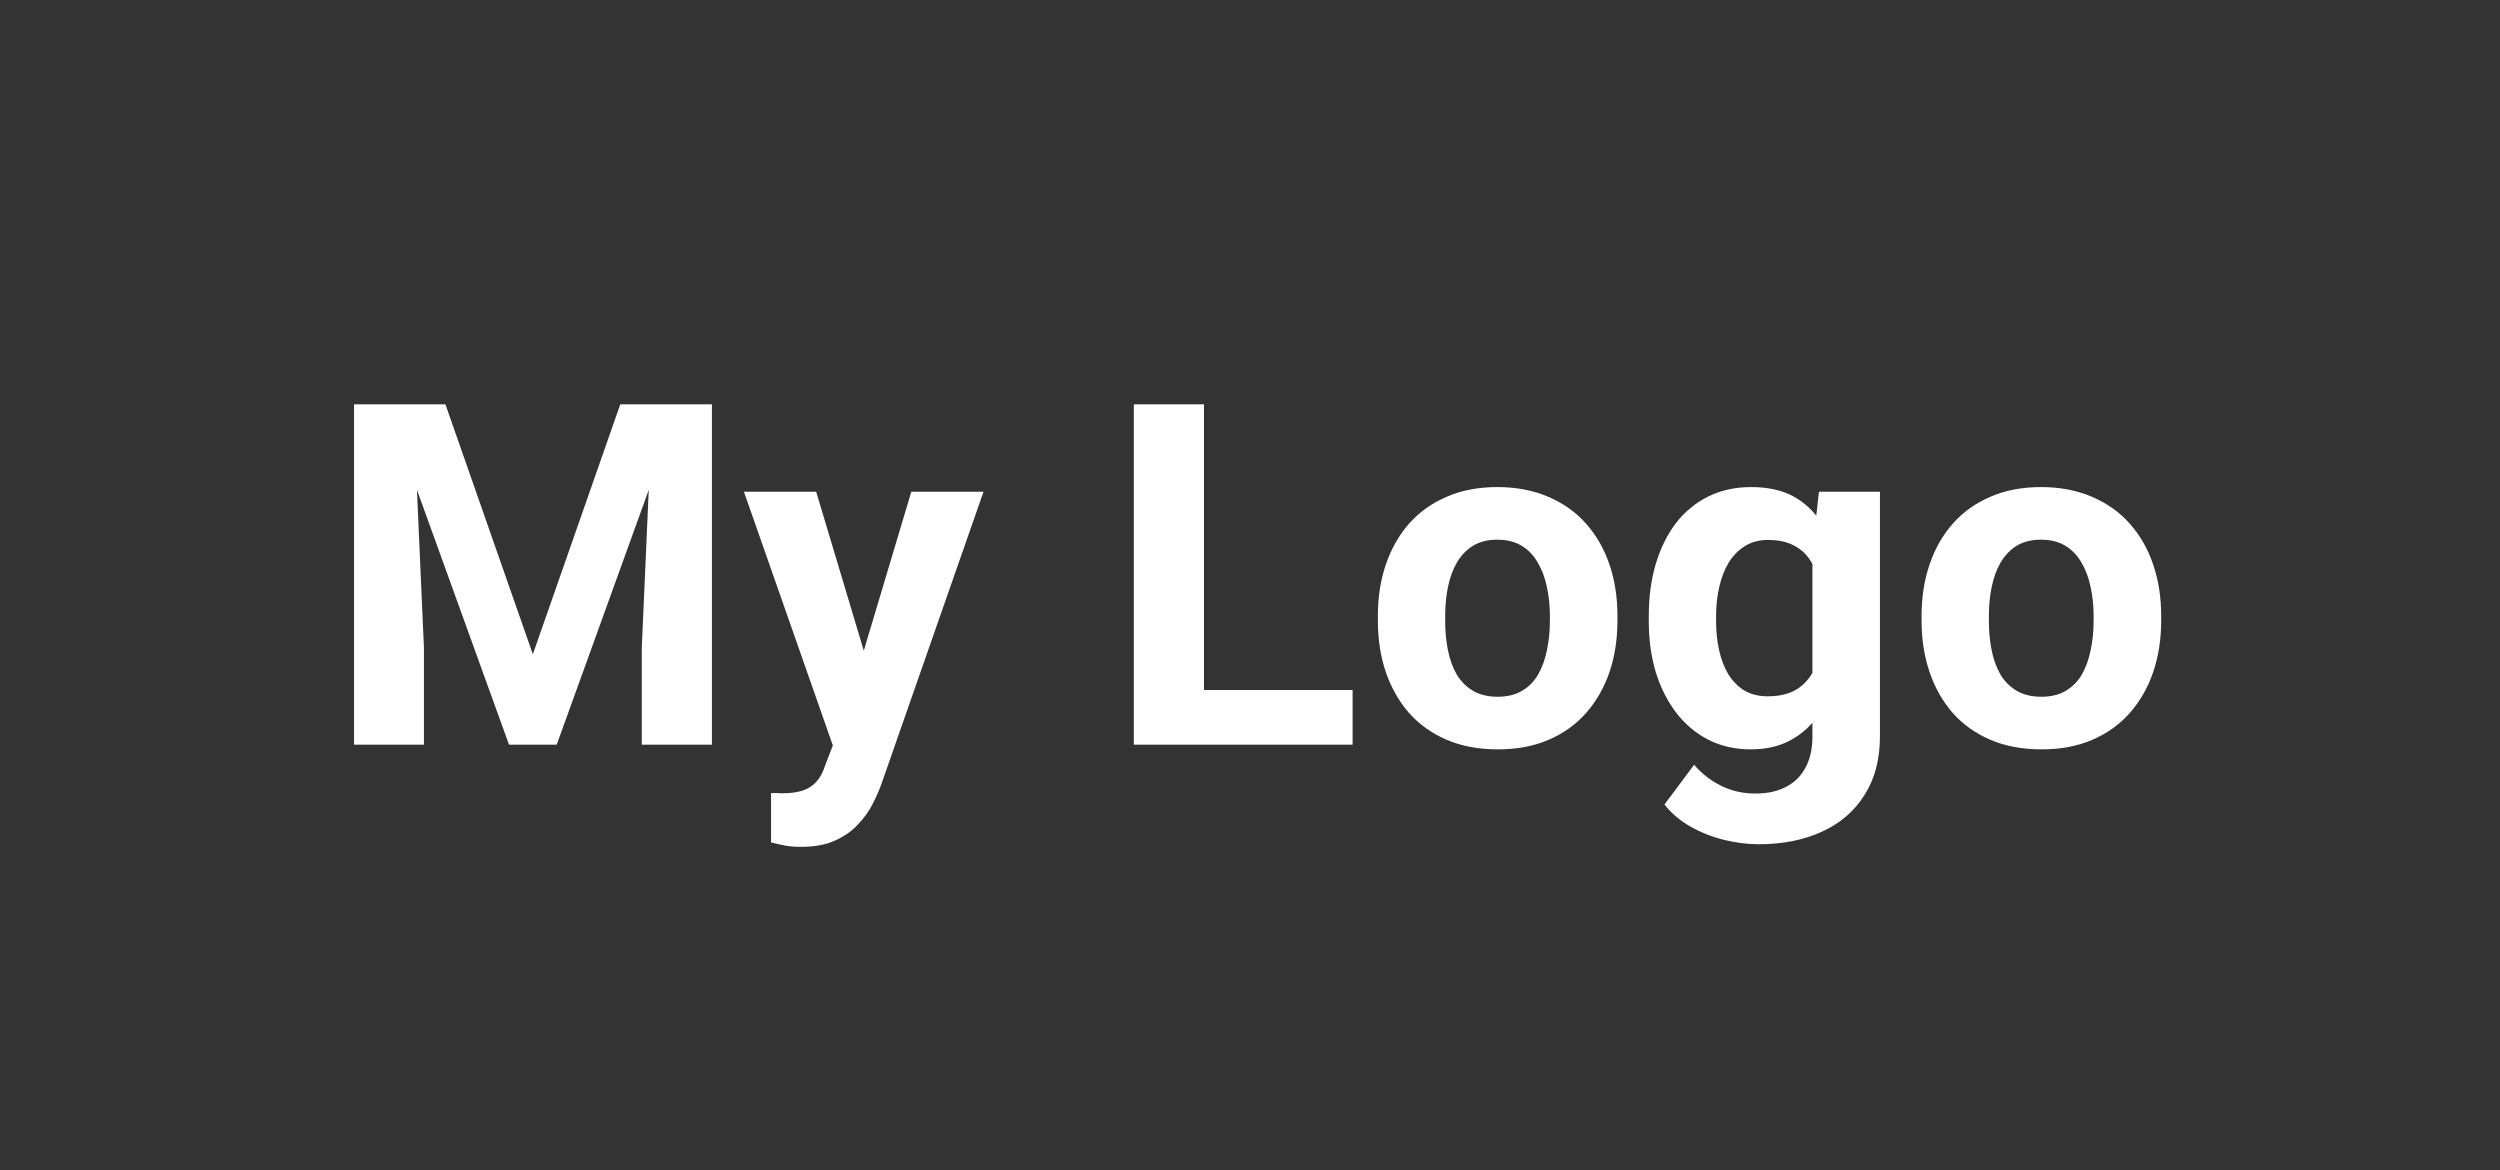 <svg width="94" height="44" viewBox="0 0 94 44" fill="none" xmlns="http://www.w3.org/2000/svg">
<rect x="0" y="0" width="94" height="44" fill="#333333" stroke="none"/>
<path d="M14.516 15.203H16.748L20.035 24.599L23.322 15.203H25.555L20.932 28H19.139L14.516 15.203ZM13.312 15.203H15.535L15.94 24.361V28H13.312V15.203ZM24.535 15.203H26.768V28H24.131V24.361L24.535 15.203ZM31.742 26.928L34.265 18.49H36.98L33.157 29.433C33.075 29.673 32.964 29.931 32.823 30.206C32.688 30.481 32.504 30.742 32.27 30.988C32.041 31.24 31.751 31.445 31.399 31.604C31.054 31.762 30.629 31.841 30.125 31.841C29.885 31.841 29.689 31.826 29.536 31.797C29.384 31.768 29.202 31.727 28.991 31.674V29.819C29.056 29.819 29.123 29.819 29.193 29.819C29.264 29.825 29.331 29.828 29.395 29.828C29.73 29.828 30.002 29.79 30.213 29.714C30.424 29.638 30.594 29.52 30.723 29.362C30.852 29.21 30.954 29.011 31.03 28.765L31.742 26.928ZM30.688 18.49L32.753 25.381L33.113 28.061L31.391 28.246L27.972 18.49H30.688ZM50.858 25.943V28H44.416V25.943H50.858ZM45.269 15.203V28H42.632V15.203H45.269ZM51.808 23.342V23.157C51.808 22.46 51.907 21.818 52.106 21.232C52.306 20.641 52.596 20.128 52.977 19.694C53.357 19.261 53.826 18.924 54.383 18.684C54.94 18.438 55.578 18.314 56.299 18.314C57.02 18.314 57.661 18.438 58.224 18.684C58.786 18.924 59.258 19.261 59.639 19.694C60.025 20.128 60.318 20.641 60.518 21.232C60.717 21.818 60.816 22.46 60.816 23.157V23.342C60.816 24.033 60.717 24.675 60.518 25.267C60.318 25.852 60.025 26.365 59.639 26.805C59.258 27.238 58.789 27.575 58.232 27.815C57.676 28.056 57.037 28.176 56.316 28.176C55.596 28.176 54.954 28.056 54.392 27.815C53.835 27.575 53.363 27.238 52.977 26.805C52.596 26.365 52.306 25.852 52.106 25.267C51.907 24.675 51.808 24.033 51.808 23.342ZM54.339 23.157V23.342C54.339 23.74 54.374 24.112 54.444 24.458C54.515 24.804 54.626 25.108 54.778 25.372C54.937 25.63 55.142 25.832 55.394 25.979C55.645 26.125 55.953 26.198 56.316 26.198C56.668 26.198 56.97 26.125 57.222 25.979C57.474 25.832 57.676 25.63 57.828 25.372C57.98 25.108 58.092 24.804 58.162 24.458C58.238 24.112 58.276 23.74 58.276 23.342V23.157C58.276 22.77 58.238 22.407 58.162 22.067C58.092 21.722 57.977 21.417 57.819 21.153C57.667 20.884 57.465 20.673 57.213 20.52C56.961 20.368 56.656 20.292 56.299 20.292C55.941 20.292 55.637 20.368 55.385 20.52C55.139 20.673 54.937 20.884 54.778 21.153C54.626 21.417 54.515 21.722 54.444 22.067C54.374 22.407 54.339 22.77 54.339 23.157ZM68.393 18.49H70.686V27.684C70.686 28.551 70.493 29.286 70.106 29.89C69.726 30.499 69.192 30.959 68.507 31.27C67.821 31.586 67.024 31.744 66.116 31.744C65.718 31.744 65.296 31.691 64.851 31.586C64.411 31.48 63.989 31.316 63.585 31.094C63.187 30.871 62.852 30.59 62.583 30.25L63.699 28.756C63.992 29.096 64.332 29.359 64.719 29.547C65.106 29.74 65.533 29.837 66.002 29.837C66.459 29.837 66.846 29.752 67.162 29.582C67.478 29.418 67.722 29.175 67.892 28.852C68.061 28.536 68.147 28.152 68.147 27.701V20.688L68.393 18.49ZM61.994 23.359V23.175C61.994 22.448 62.082 21.789 62.258 21.197C62.44 20.6 62.694 20.087 63.023 19.659C63.356 19.231 63.761 18.9 64.235 18.666C64.71 18.432 65.246 18.314 65.844 18.314C66.477 18.314 67.007 18.432 67.435 18.666C67.862 18.9 68.214 19.234 68.489 19.668C68.765 20.096 68.978 20.602 69.131 21.189C69.289 21.769 69.412 22.404 69.5 23.096V23.5C69.412 24.162 69.28 24.777 69.105 25.346C68.929 25.914 68.697 26.412 68.41 26.84C68.123 27.262 67.766 27.59 67.338 27.824C66.916 28.059 66.412 28.176 65.826 28.176C65.24 28.176 64.71 28.056 64.235 27.815C63.767 27.575 63.365 27.238 63.031 26.805C62.697 26.371 62.44 25.861 62.258 25.275C62.082 24.689 61.994 24.051 61.994 23.359ZM64.525 23.175V23.359C64.525 23.752 64.564 24.118 64.64 24.458C64.716 24.798 64.833 25.1 64.991 25.363C65.155 25.621 65.357 25.823 65.598 25.97C65.844 26.11 66.134 26.181 66.468 26.181C66.931 26.181 67.309 26.084 67.602 25.891C67.894 25.691 68.114 25.419 68.261 25.073C68.407 24.727 68.492 24.329 68.516 23.878V22.727C68.504 22.357 68.454 22.026 68.366 21.733C68.278 21.435 68.155 21.18 67.997 20.969C67.839 20.758 67.634 20.594 67.382 20.477C67.13 20.359 66.831 20.301 66.485 20.301C66.151 20.301 65.861 20.377 65.615 20.529C65.375 20.676 65.173 20.878 65.009 21.136C64.851 21.394 64.731 21.698 64.648 22.05C64.566 22.395 64.525 22.77 64.525 23.175ZM72.251 23.342V23.157C72.251 22.46 72.351 21.818 72.55 21.232C72.749 20.641 73.039 20.128 73.42 19.694C73.801 19.261 74.269 18.924 74.826 18.684C75.383 18.438 76.022 18.314 76.742 18.314C77.463 18.314 78.105 18.438 78.667 18.684C79.23 18.924 79.701 19.261 80.082 19.694C80.469 20.128 80.762 20.641 80.961 21.232C81.16 21.818 81.26 22.46 81.26 23.157V23.342C81.26 24.033 81.16 24.675 80.961 25.267C80.762 25.852 80.469 26.365 80.082 26.805C79.701 27.238 79.232 27.575 78.676 27.815C78.119 28.056 77.481 28.176 76.76 28.176C76.039 28.176 75.397 28.056 74.835 27.815C74.278 27.575 73.807 27.238 73.42 26.805C73.039 26.365 72.749 25.852 72.55 25.267C72.351 24.675 72.251 24.033 72.251 23.342ZM74.782 23.157V23.342C74.782 23.74 74.817 24.112 74.888 24.458C74.958 24.804 75.069 25.108 75.222 25.372C75.38 25.63 75.585 25.832 75.837 25.979C76.089 26.125 76.397 26.198 76.76 26.198C77.111 26.198 77.413 26.125 77.665 25.979C77.917 25.832 78.119 25.63 78.272 25.372C78.424 25.108 78.535 24.804 78.606 24.458C78.682 24.112 78.72 23.74 78.72 23.342V23.157C78.72 22.77 78.682 22.407 78.606 22.067C78.535 21.722 78.421 21.417 78.263 21.153C78.11 20.884 77.908 20.673 77.656 20.52C77.404 20.368 77.1 20.292 76.742 20.292C76.385 20.292 76.08 20.368 75.828 20.52C75.582 20.673 75.38 20.884 75.222 21.153C75.069 21.417 74.958 21.722 74.888 22.067C74.817 22.407 74.782 22.77 74.782 23.157Z" fill="white"/>
</svg>
